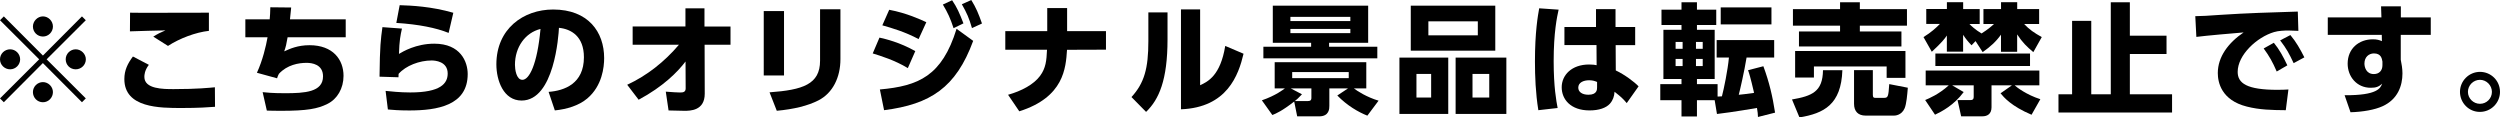 <?xml version="1.0" encoding="UTF-8"?>
<svg id="_レイヤー_2" data-name="レイヤー 2" xmlns="http://www.w3.org/2000/svg" viewBox="0 0 559.71 26.29">
  <g id="_デザイン1" data-name="デザイン1">
    <g>
      <path d="M.86,22.89l-.86-.86,8.77-8.75L0,4.53l.86-.86,8.75,8.77L18.35,3.67l.86.86-8.77,8.75,8.77,8.75-.86.86-8.75-8.77L.86,22.89ZM4.51,13.28c0,1.21-1,2.24-2.24,2.24s-2.27-1-2.27-2.24,1.03-2.24,2.27-2.24,2.24,1.03,2.24,2.24ZM11.85,5.94c0,1.19-.97,2.24-2.24,2.24s-2.24-1.03-2.24-2.24,1.03-2.27,2.24-2.27,2.24,1.03,2.24,2.27ZM11.85,20.62c0,1.21-.97,2.27-2.24,2.27s-2.24-1.03-2.24-2.27,1.03-2.24,2.24-2.24,2.24,1.03,2.24,2.24ZM19.22,13.28c0,1.21-1,2.24-2.27,2.24s-2.24-1-2.24-2.24,1.03-2.24,2.24-2.24,2.27,1.03,2.27,2.24Z"/>
      <path d="M33.32,14.52c-.97,1.27-1,2.32-1,2.7,0,2.73,4.24,2.73,6.56,2.73,5.24,0,8.04-.3,9.23-.41l.03,4.37c-1.4.11-3.75.27-7.45.27-4.91,0-12.85,0-12.85-6.48,0-1.97.73-3.46,1.92-5.05l3.56,1.86ZM46.76,6.91c-2.94.32-6.53,1.67-9.15,3.37l-3.29-2.08c1.13-.7,1.54-.89,2.73-1.4-1.27.03-6.83.16-7.96.22l.03-4.18c.94.03,1.78.03,2.89.03,2.78,0,14.04-.03,14.76-.03v4.08Z"/>
      <path d="M77.4,4.32v4.02h-13.01c-.27,1.59-.4,2.13-.76,3.16,1.3-.59,3.02-1.38,5.67-1.38,5.26,0,7.61,3.24,7.61,6.86,0,2.81-1.4,5.21-3.62,6.29-2.16,1.08-4.51,1.54-10.42,1.54-1.43,0-2.19-.03-3.13-.05l-.94-4.13c.73.08,2.16.24,4.99.24,4.43,0,8.53-.24,8.53-3.78,0-2.7-2.51-3.02-3.67-3.02-1.78,0-4.35.43-6.21,2.46-.19.35-.27.57-.41,1l-4.51-1.24c1.3-2.83,2.03-5.97,2.38-7.94h-4.97v-4.02h5.45c.08-.89.11-1.38.14-2.7l4.67.05c-.13,1.4-.24,2.32-.27,2.65h12.47Z"/>
      <path d="M89.99,6.4c-.35,1.59-.57,2.62-.67,5.67.86-.51,3.81-2.29,7.91-2.29,5.88,0,7.48,4.05,7.48,6.8,0,7.05-6.83,8.15-13.09,8.15-2.48,0-3.67-.13-4.78-.22l-.51-4.16c1.08.11,3.21.35,5.51.35,6.8,0,8.39-2,8.39-4.24,0-2.73-2.86-2.92-3.59-2.92-2.73,0-5.78,1.16-7.4,3,0,.43,0,.54-.03.76l-4.24-.13c.08-7.02.27-8.29.65-11.09l4.37.32ZM100.44,7.37c-2.78-1.13-6.7-1.92-11.71-2.24l.75-3.97c2.56.08,7.07.27,12.01,1.7l-1.05,4.51Z"/>
      <path d="M122.82,20.57c3.56-.27,7.91-1.84,7.91-7.75,0-4.7-2.86-6.32-5.59-6.59-.08,1.67-1.03,16.28-8.37,16.28-4,0-5.64-4.43-5.64-8.1,0-7.96,6.05-12.28,12.71-12.28,7.85,0,11.42,5.02,11.42,10.88,0,2.02-.43,6.21-3.78,9.04-1.92,1.62-4.62,2.4-7.26,2.67l-1.4-4.16ZM115.29,14.52c0,.92.27,3.35,1.67,3.35,1.51,0,3.32-3.37,4.05-11.39-3.4.84-5.72,4.05-5.72,8.04Z"/>
      <path d="M141.64,10.01v-4.08h11.82V1.86h4.26v4.08h5.83v4.08h-5.8l.03,10.96c0,3.83-3.29,3.83-4.56,3.83-.81,0-1.49-.03-3.54-.08l-.62-4.21c1.43.11,2.62.19,3.21.19.7,0,1.24-.11,1.24-.92l-.03-6.02c-1.75,2.32-4.99,5.61-10.5,8.56l-2.56-3.35c4.48-2.08,8.37-5.18,11.58-8.96h-10.37Z"/>
      <path d="M175.53,16.9h-4.54V2.48h4.54v14.41ZM188.16,13.25c0,4.05-1.7,7.58-4.94,9.23-2.38,1.21-5.51,1.97-9.31,2.32l-1.62-4.13c7.42-.54,11.31-1.78,11.31-7.07V2.08h4.56v11.18Z"/>
      <path d="M203.25,15.25c-2.92-1.78-6.13-2.75-7.86-3.29l1.51-3.54c1.43.32,4.51,1.05,8.02,3.02l-1.67,3.81ZM196.99,20.03c8.66-.78,13.9-3,17.17-13.58l3.72,2.7c-3.86,10.5-9.61,14.2-19.95,15.52l-.94-4.64ZM205.66,8.75c-3.05-1.62-5.94-2.46-8.12-3.08l1.54-3.48c3.89.73,7.04,2.19,8.31,2.78l-1.73,3.78ZM213.16.05c1.13,1.67,1.65,2.89,2.54,5.18l-2.21,1.08c-.73-2.21-1.27-3.4-2.4-5.29l2.08-.97ZM217.45,0c1.08,1.73,1.62,3.05,2.4,5.26l-2.24,1.03c-.67-2.29-1.13-3.32-2.27-5.34l2.11-.94Z"/>
      <path d="M247.61,6.96v4.16l-8.72.03c-.27,4.05-.67,10.61-10.69,13.77l-2.51-3.7c3.05-.86,5.75-2.32,7.15-4.21,1.32-1.78,1.46-3.46,1.57-5.88h-9.34v-4.16h9.39V1.81h4.45v5.16h8.69Z"/>
      <path d="M261.39,8.83c0,9.12-1.92,13.44-4.8,16.22l-3.27-3.32c2.89-3.16,3.78-6.45,3.78-12.52V2.78h4.29v6.05ZM268.7,19.08c1.73-.81,4.53-2.16,5.61-8.8l4.1,1.75c-1.13,4.78-3.67,12.04-14.01,12.44V2.11h4.29v16.98Z"/>
      <path d="M306.12,25.89c-2.03-.81-4.51-2.24-6.72-4.51l2.4-1.59h-4.18v3.91c0,.59,0,2.35-2.29,2.35h-4.91l-.67-3.32c-2.7,2.11-4.08,2.7-4.89,3.02l-2.35-3.29c3.16-1.08,4.86-2.46,5.16-2.67h-2.29v-5.86h20.51v5.86h-2.78c.73.57,2.89,1.97,5.53,2.75l-2.51,3.35ZM306.31,1.27v8.31h-8.75v.89h10.8v2.59h-25.51v-2.59h10.69v-.89h-8.58V1.27h21.35ZM302.32,3.78h-13.42v.94h13.42v-.94ZM302.32,6.48h-13.42v.94h13.42v-.94ZM291.49,21.11c-.81.86-1.11,1.13-1.59,1.51h2.94c.43,0,.76-.11.76-.7v-2.13h-4.62l2.51,1.32ZM301.96,16.14h-12.66v1.35h12.66v-1.35Z"/>
      <path d="M324.24,12.9v12.61h-10.93v-12.61h10.93ZM334.77,1.27v10.07h-18.92V1.27h18.92ZM317.12,16.55v5.29h3.29v-5.29h-3.29ZM319.79,4.78v3.13h11.07v-3.13h-11.07ZM337.25,12.9v12.61h-11.36v-12.61h11.36ZM329.67,16.55v5.29h3.75v-5.29h-3.75Z"/>
      <path d="M348.95,2.16c-.35,1.57-1.11,5.05-1.11,11.55,0,5.72.59,8.93.89,10.47l-4.32.49c-.62-3.83-.76-7.64-.76-10.91,0-6.59.65-10.23.95-11.9l4.35.3ZM366.09,6.05v4.05h-4.37l.03,5.67c2,.94,4.18,2.59,5.1,3.56l-2.65,3.75c-.94-1.11-1.29-1.38-2.73-2.54-.05,1-.35,1.89-1.03,2.67-.84.94-2.43,1.51-4.56,1.51-4.24,0-6.24-2.48-6.24-5.18s2.19-5.1,6.15-5.1c.86,0,1.27.08,1.67.16l-.03-4.51h-7.18v-4.05h7.07v-4h4.37v4h4.37ZM357.56,18.35c-.46-.19-.94-.38-1.78-.38-1.27,0-2.43.51-2.43,1.65,0,.92.81,1.59,2.27,1.59,1.94,0,1.94-1.16,1.94-1.67v-1.19Z"/>
      <path d="M383.86,22.43h-3.94v3.64h-3.46v-3.64h-4.75v-3.59h4.75v-1.16h-4.05V6.67h4.05v-1.08h-4.48v-3.43h4.48V.51h3.46v1.65h4.32v3.43h-4.32v1.08h3.97v11.01h-3.97v1.16h4.62v2.78c.24,0,.35,0,.97-.05.43-1.62,1.32-5.91,1.57-8.69h-2.75v-3.91h12.88v3.91h-6.18c-.49,3.05-1.51,7.45-1.75,8.34.46-.03,2.02-.22,3.43-.43-.84-3.62-1.11-4.4-1.35-5.07l3.43-.89c1.35,3.67,2.05,6.72,2.62,10.39l-3.83.97c-.03-.62-.05-1.11-.22-2.02-.49.08-5.4.94-8.96,1.35l-.51-3.08ZM375.14,9.39v1.54h1.57v-1.54h-1.57ZM375.14,13.2v1.59h1.57v-1.59h-1.57ZM379.7,9.39v1.54h1.51v-1.54h-1.51ZM379.7,13.2v1.59h1.51v-1.59h-1.51ZM396.6,1.65v3.81h-11.36V1.65h11.36Z"/>
      <path d="M412.48,15.71c-.27,7.72-4.13,9.66-9.61,10.58l-1.67-4.02c4.48-.78,6.88-1.73,6.94-6.56h4.35ZM401.41,2.05h10.55V.51h4.43v1.54h10.55v3.7h-10.55v1.3h9.31v3.35h-22.94v-3.35h9.2v-1.3h-10.55v-3.7ZM401.9,11.42h24.7v6.02h-4.21v-2.56h-16.28v2.48h-4.21v-5.94ZM427.13,19.65c-.13,1.62-.3,3.56-.7,4.56-.7,1.67-2.24,1.67-2.38,1.67h-6.37c-1.67,0-2.59-.94-2.59-2.65v-7.53h4.21v5.51c0,.62.16.7.62.7h1.84c.92,0,1.03-.19,1.21-3.08l4.16.81Z"/>
      <path d="M442.29,9.2l-.89.94c-.78-.81-1.27-1.4-1.89-2.35v3.78h-3.64v-3.62c-.51.76-1.11,1.54-3.37,3.64l-1.86-3.29c1.73-1.05,2.89-2.13,3.67-2.94h-3.05v-3.35h4.62V.49h3.64v1.54h3.7v3.35h-2.29c.38.4,1.3,1.27,2.7,2.11,1.43-.89,2.35-1.7,2.78-2.11h-2.35v-3.35h3.94V.49h3.62v1.54h4.91v3.35h-3.35c1.16,1.24,2.24,1.97,3.94,2.92l-1.89,3.37c-1.43-1.19-2.48-2.21-3.62-3.97v3.89h-3.62v-3.83c-1.16,1.62-2.4,2.7-4.1,3.91l-1.59-2.46ZM431,22.4c.92-.38,3.1-1.3,5.29-3.29h-5.16v-3.32h25.45v3.32h-5.53c.46.43,2.65,2.11,5.75,3.1l-1.97,3.48c-4.54-1.92-6.21-3.91-6.94-4.8l2.54-1.78h-4.56v4.91c0,1.57-1.03,2.02-2.02,2.02h-4.78l-.81-3.64h2.92c.38,0,.7-.08.7-.76v-2.54h-4.83l2.59,1.51c-2.21,2.97-4.91,4.35-6.42,5.07l-2.21-3.29ZM454.49,14.77h-21.19v-2.78h21.19v2.78Z"/>
      <path d="M476.84.51v7.48h8.21v4.1h-8.21v9.02h9.45v4.08h-25.43v-4.08h3.05V4.67h4.29v16.44h4.37V.51h4.27Z"/>
      <path d="M514.56,6.91c-.84-.05-1.59-.08-2.19-.08-.89,0-2.27.05-3.24.35-3.83,1.13-8.15,5.1-8.15,8.91,0,2.54,2.02,4.02,8.93,4.02,1.27,0,1.89-.05,2.43-.08l-.59,4.64c-3.21-.03-5.86-.08-8.72-.81-5.7-1.43-6.5-5.43-6.5-7.5,0-3.67,2.38-6.8,5.78-9.1-2.4.19-8.53.73-10.58,1l-.24-4.64c1.75-.03,2.56-.08,5.7-.3,5.75-.38,10.99-.54,17.25-.73l.13,4.32ZM509.08,9.58c1.21,1.48,2.05,3,3.02,5.05l-2.38,1.38c-.92-2.13-1.65-3.43-2.92-5.16l2.27-1.27ZM512.78,7.85c1.27,1.51,2.16,3.08,3.13,4.99l-2.4,1.3c-1-2.13-1.59-3.24-3.02-5.1l2.29-1.19Z"/>
      <path d="M544.21,3.89v3.91h-6.72v5.56c.19.92.38,2.02.38,3.08,0,2.73-1.03,5.78-4.45,7.34-1.78.81-4.43,1.27-7.18,1.35l-1.32-3.81c7.4.05,8.04-1.62,8.4-2.59-.78.73-1.43.92-2.56.92-3.16,0-5.16-2.54-5.16-5.4,0-3.4,2.54-5.45,5.64-5.45.92,0,1.43.16,2.03.41l-.03-1.4h-12.09v-3.91h12.01l-.08-2.48h4.43v2.48h6.72ZM533.38,13.74c-.11-.59-.27-1.78-1.89-1.78-1.11,0-2.13.78-2.13,2.27,0,.73.35,2.35,2.11,2.35,1.21,0,1.92-.81,1.92-1.97v-.86Z"/>
      <path d="M559.71,20.57c0,2.46-2.02,4.48-4.48,4.48-2.48.03-4.48-2.02-4.48-4.48s2.02-4.48,4.48-4.48,4.48,1.97,4.48,4.48ZM552.53,20.57c0,1.46,1.21,2.67,2.7,2.67s2.67-1.21,2.67-2.67-1.21-2.7-2.67-2.7-2.7,1.19-2.7,2.7Z"/>
    </g>
  </g>
</svg>